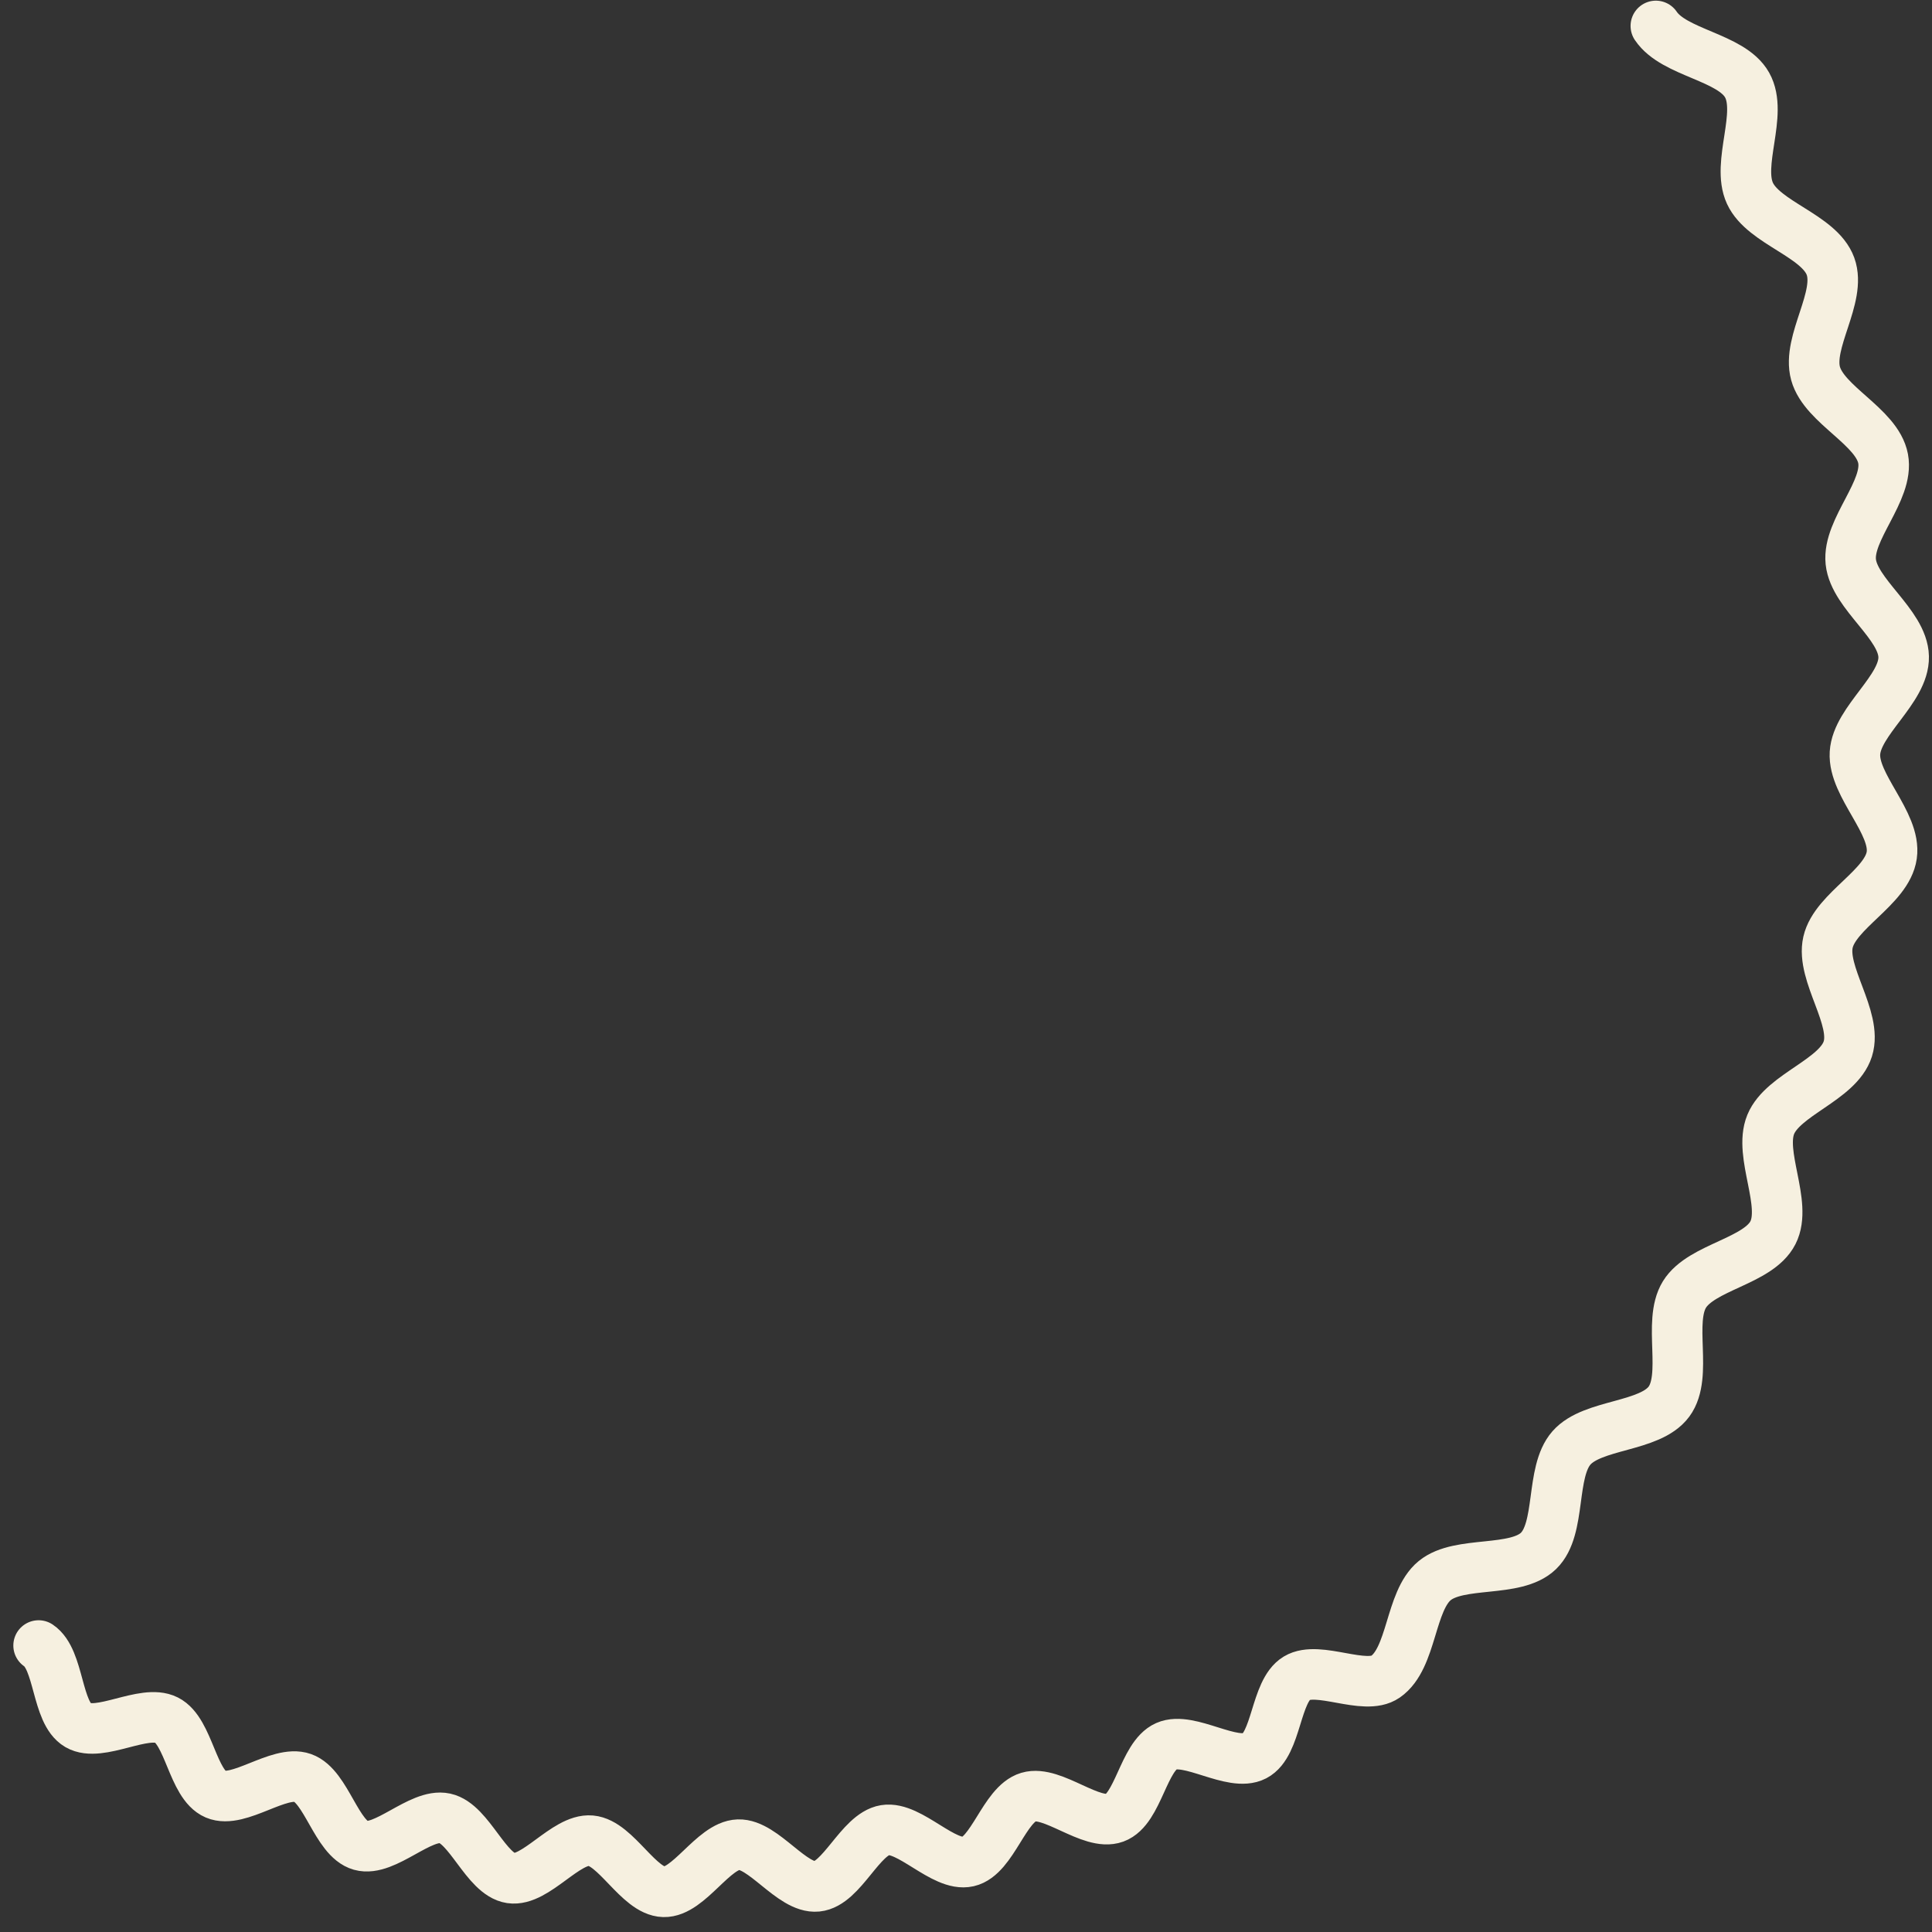 <svg width="115" height="115" viewBox="0 0 115 115" fill="none" xmlns="http://www.w3.org/2000/svg">
<rect x="0" y="0" width="115" height="115" fill="#333333" stroke="none"/>
<path d="M2.298 97.948C3.547 98.787 3.354 101.941 4.646 102.692C5.937 103.442 8.573 101.71 9.91 102.383C11.248 103.056 11.459 106.212 12.835 106.8C14.211 107.387 16.605 105.329 18.015 105.827C19.426 106.326 20.029 109.44 21.47 109.846C22.911 110.251 25.021 107.916 26.481 108.233C27.941 108.549 28.928 111.568 30.403 111.791C31.879 112.015 33.677 109.43 35.171 109.564C36.666 109.698 38.012 112.567 39.507 112.608C41.001 112.649 42.456 109.853 43.95 109.801C45.444 109.749 47.143 112.43 48.629 112.284C50.114 112.139 51.204 109.179 52.678 108.936C54.152 108.694 56.168 111.143 57.626 110.808C59.084 110.472 59.781 107.397 61.215 106.969C62.649 106.54 64.952 108.718 66.354 108.204C67.757 107.69 68.059 104.544 69.426 103.94C70.793 103.336 73.351 105.206 74.679 104.516C76.007 103.827 75.909 100.668 77.19 99.893C78.472 99.118 81.237 100.662 82.468 99.806C84.07 98.695 83.916 95.302 85.397 94.086C86.879 92.87 90.208 93.648 91.58 92.314C92.952 90.981 92.271 87.633 93.538 86.187C94.805 84.741 98.201 84.976 99.344 83.428C100.486 81.881 99.255 78.694 100.265 77.052C101.283 75.403 104.658 75.091 105.532 73.375C106.405 71.66 104.667 68.715 105.401 66.929C106.135 65.143 109.406 64.279 109.989 62.434C110.571 60.59 108.38 57.973 108.81 56.085C109.241 54.197 112.332 52.82 112.604 50.904C112.876 48.988 110.298 46.758 110.414 44.826C110.53 42.894 113.356 41.035 113.313 39.09C113.27 37.146 110.368 35.373 110.166 33.439C109.964 31.506 112.45 29.215 112.089 27.3C111.728 25.386 108.584 24.111 108.068 22.227C107.552 20.343 109.625 17.686 108.958 15.851C108.29 14.017 104.981 13.282 104.163 11.505C103.345 9.728 104.955 6.77 103.993 5.058C103.047 3.378 99.655 3.17 98.562 1.544" stroke="#F6F0E0" stroke-width="3.009" stroke-linecap="round" stroke-linejoin="round"/>
</svg>
